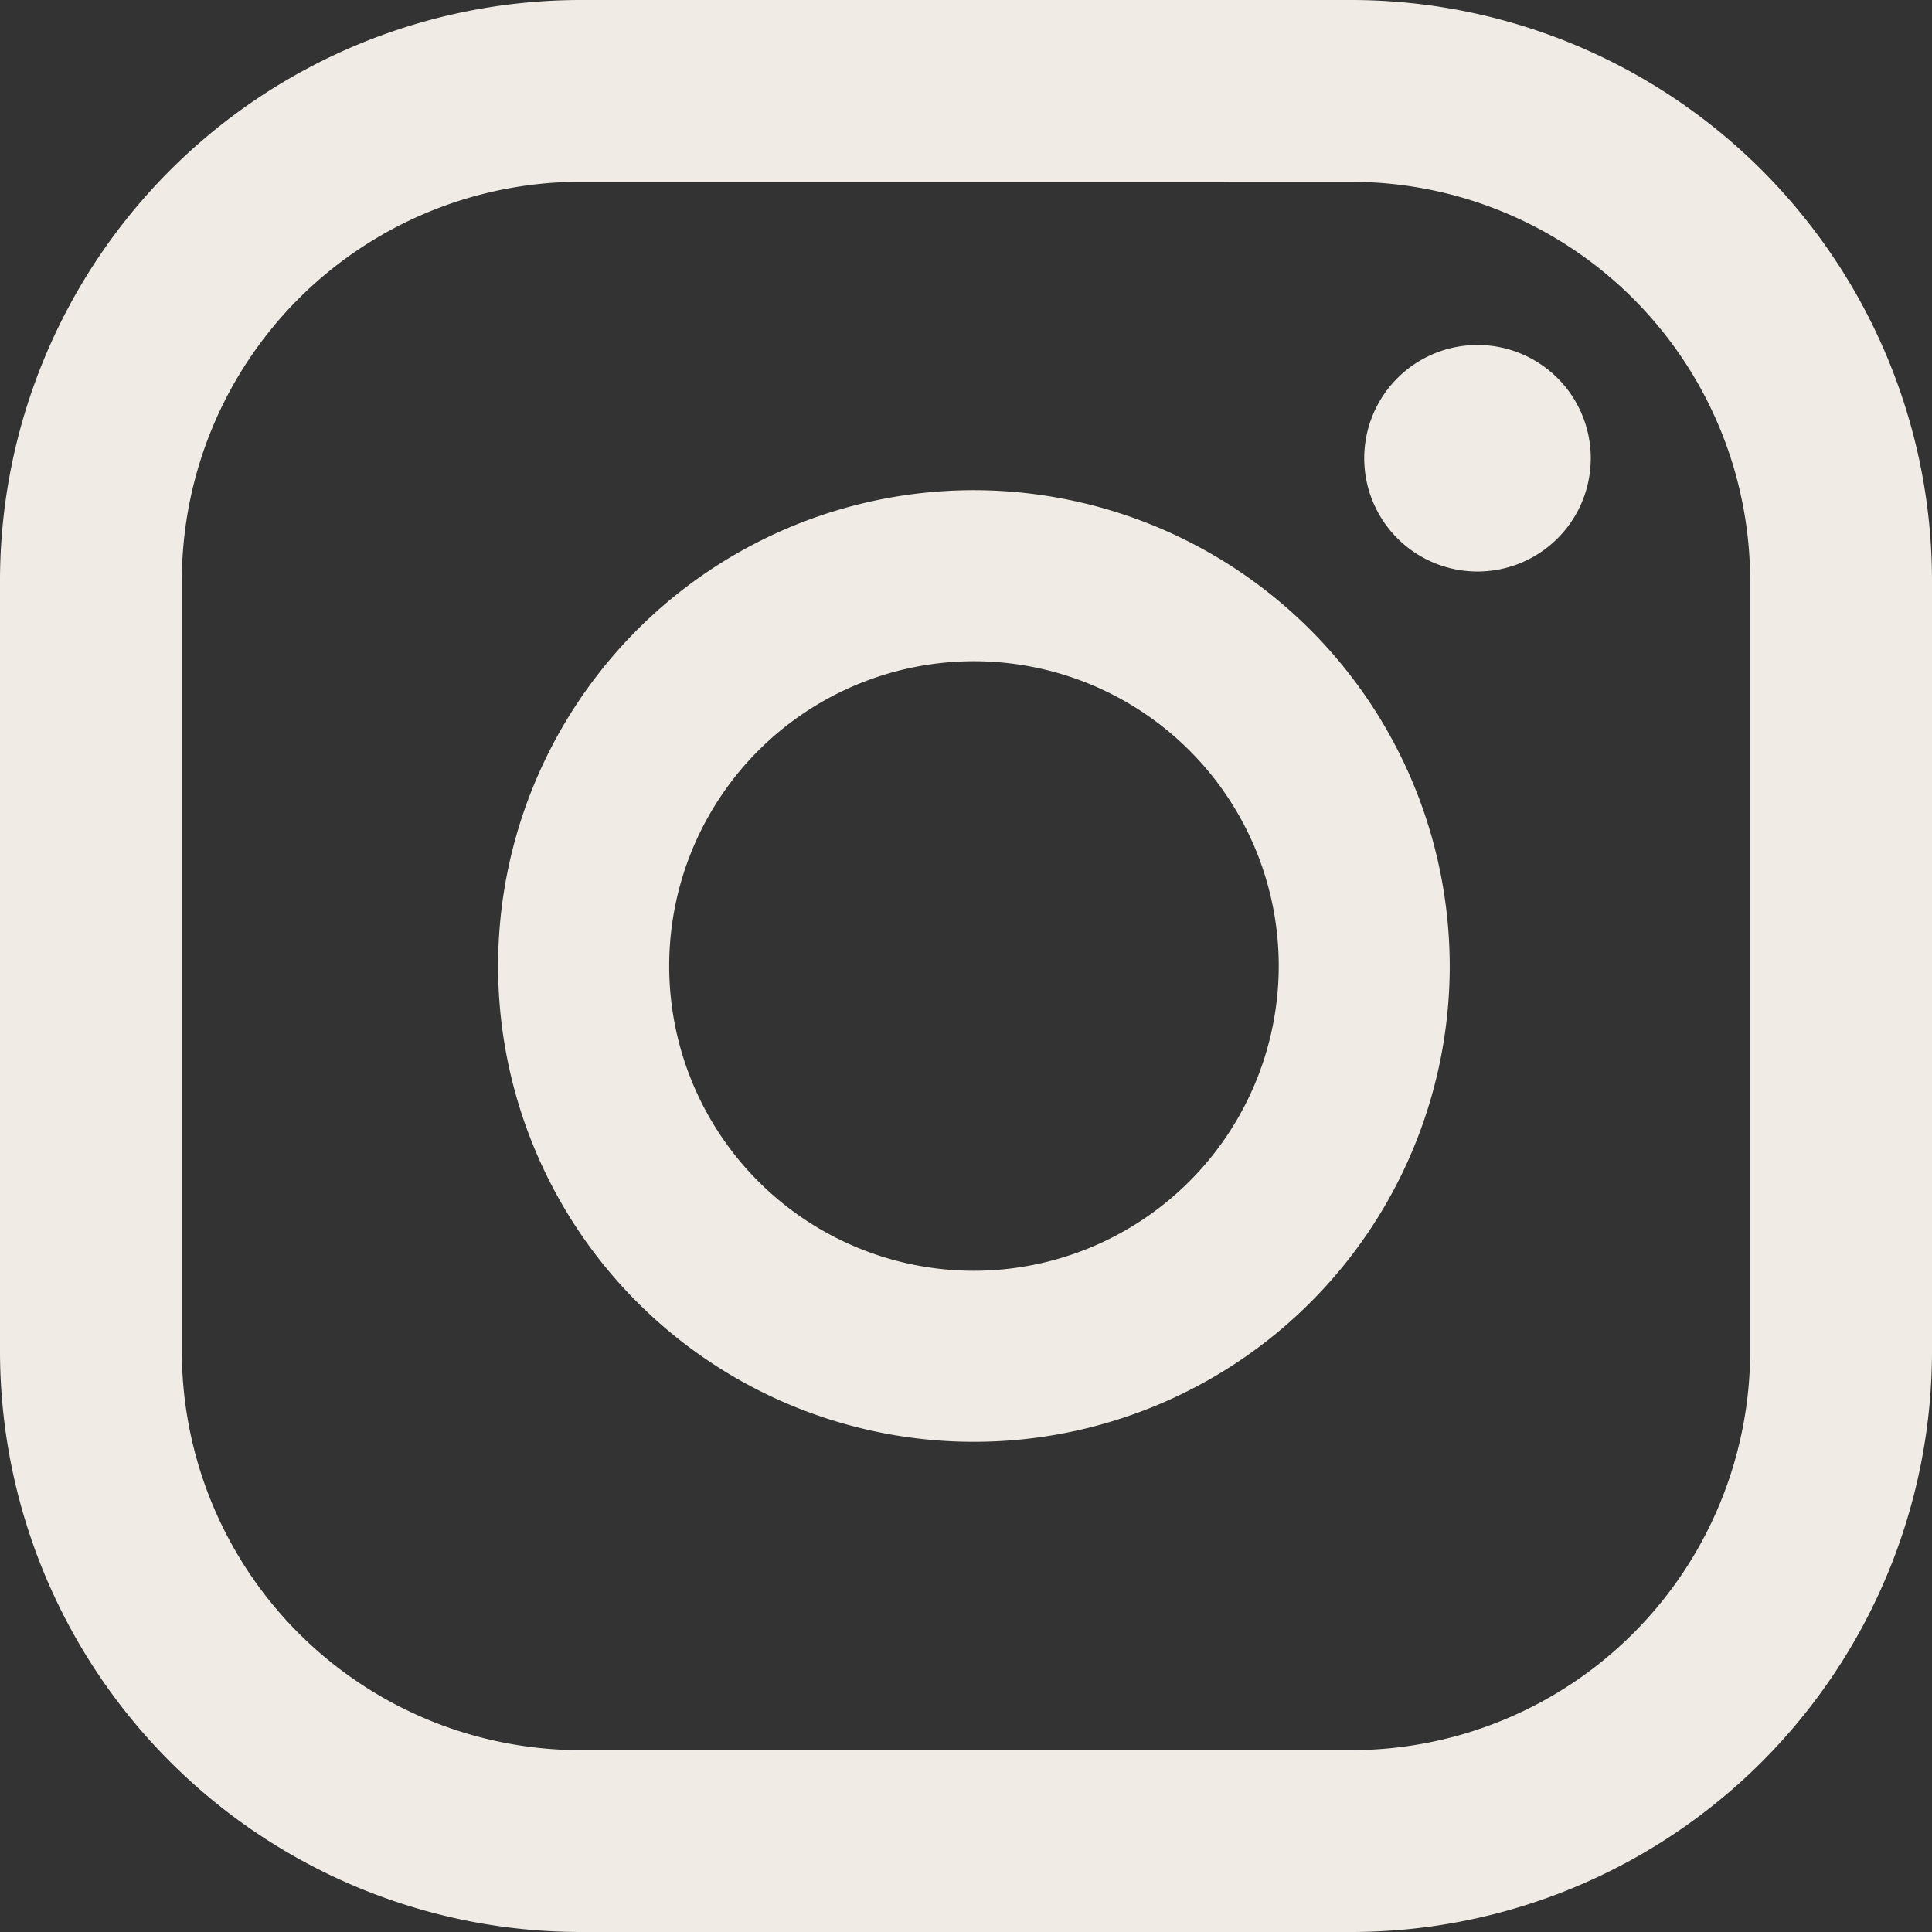 <svg xmlns="http://www.w3.org/2000/svg" xmlns:xlink="http://www.w3.org/1999/xlink" width="32" height="32" viewBox="0 0 32 32"><rect x="0" y="0" width="32" height="32" fill="#333333" stroke="none"/><defs><clipPath id="a"><rect width="32" height="32" fill="none"/></clipPath></defs><g clip-path="url(#a)"><path d="M210.235,52.687a1.876,1.876,0,1,0,1.876,1.876,1.876,1.876,0,0,0-1.876-1.876" transform="translate(-185.763 -46.973)" fill="#f0ece5"/><path d="M83.961,74.871a7.881,7.881,0,1,0,7.88,7.88,7.89,7.89,0,0,0-7.88-7.88m0,12.929a5.048,5.048,0,1,1,5.048-5.048A5.054,5.054,0,0,1,83.961,87.8" transform="translate(-67.829 -66.752)" fill="#f0ece5"/><path d="M22.388,32H9.612A9.623,9.623,0,0,1,0,22.388V9.612A9.623,9.623,0,0,1,9.612,0H22.388A9.623,9.623,0,0,1,32,9.612V22.388A9.623,9.623,0,0,1,22.388,32M9.612,3.011a6.608,6.608,0,0,0-6.6,6.6V22.388a6.609,6.609,0,0,0,6.6,6.6H22.388a6.609,6.609,0,0,0,6.6-6.6V9.612a6.609,6.609,0,0,0-6.6-6.6Z" fill="#f0ece5"/></g></svg>
